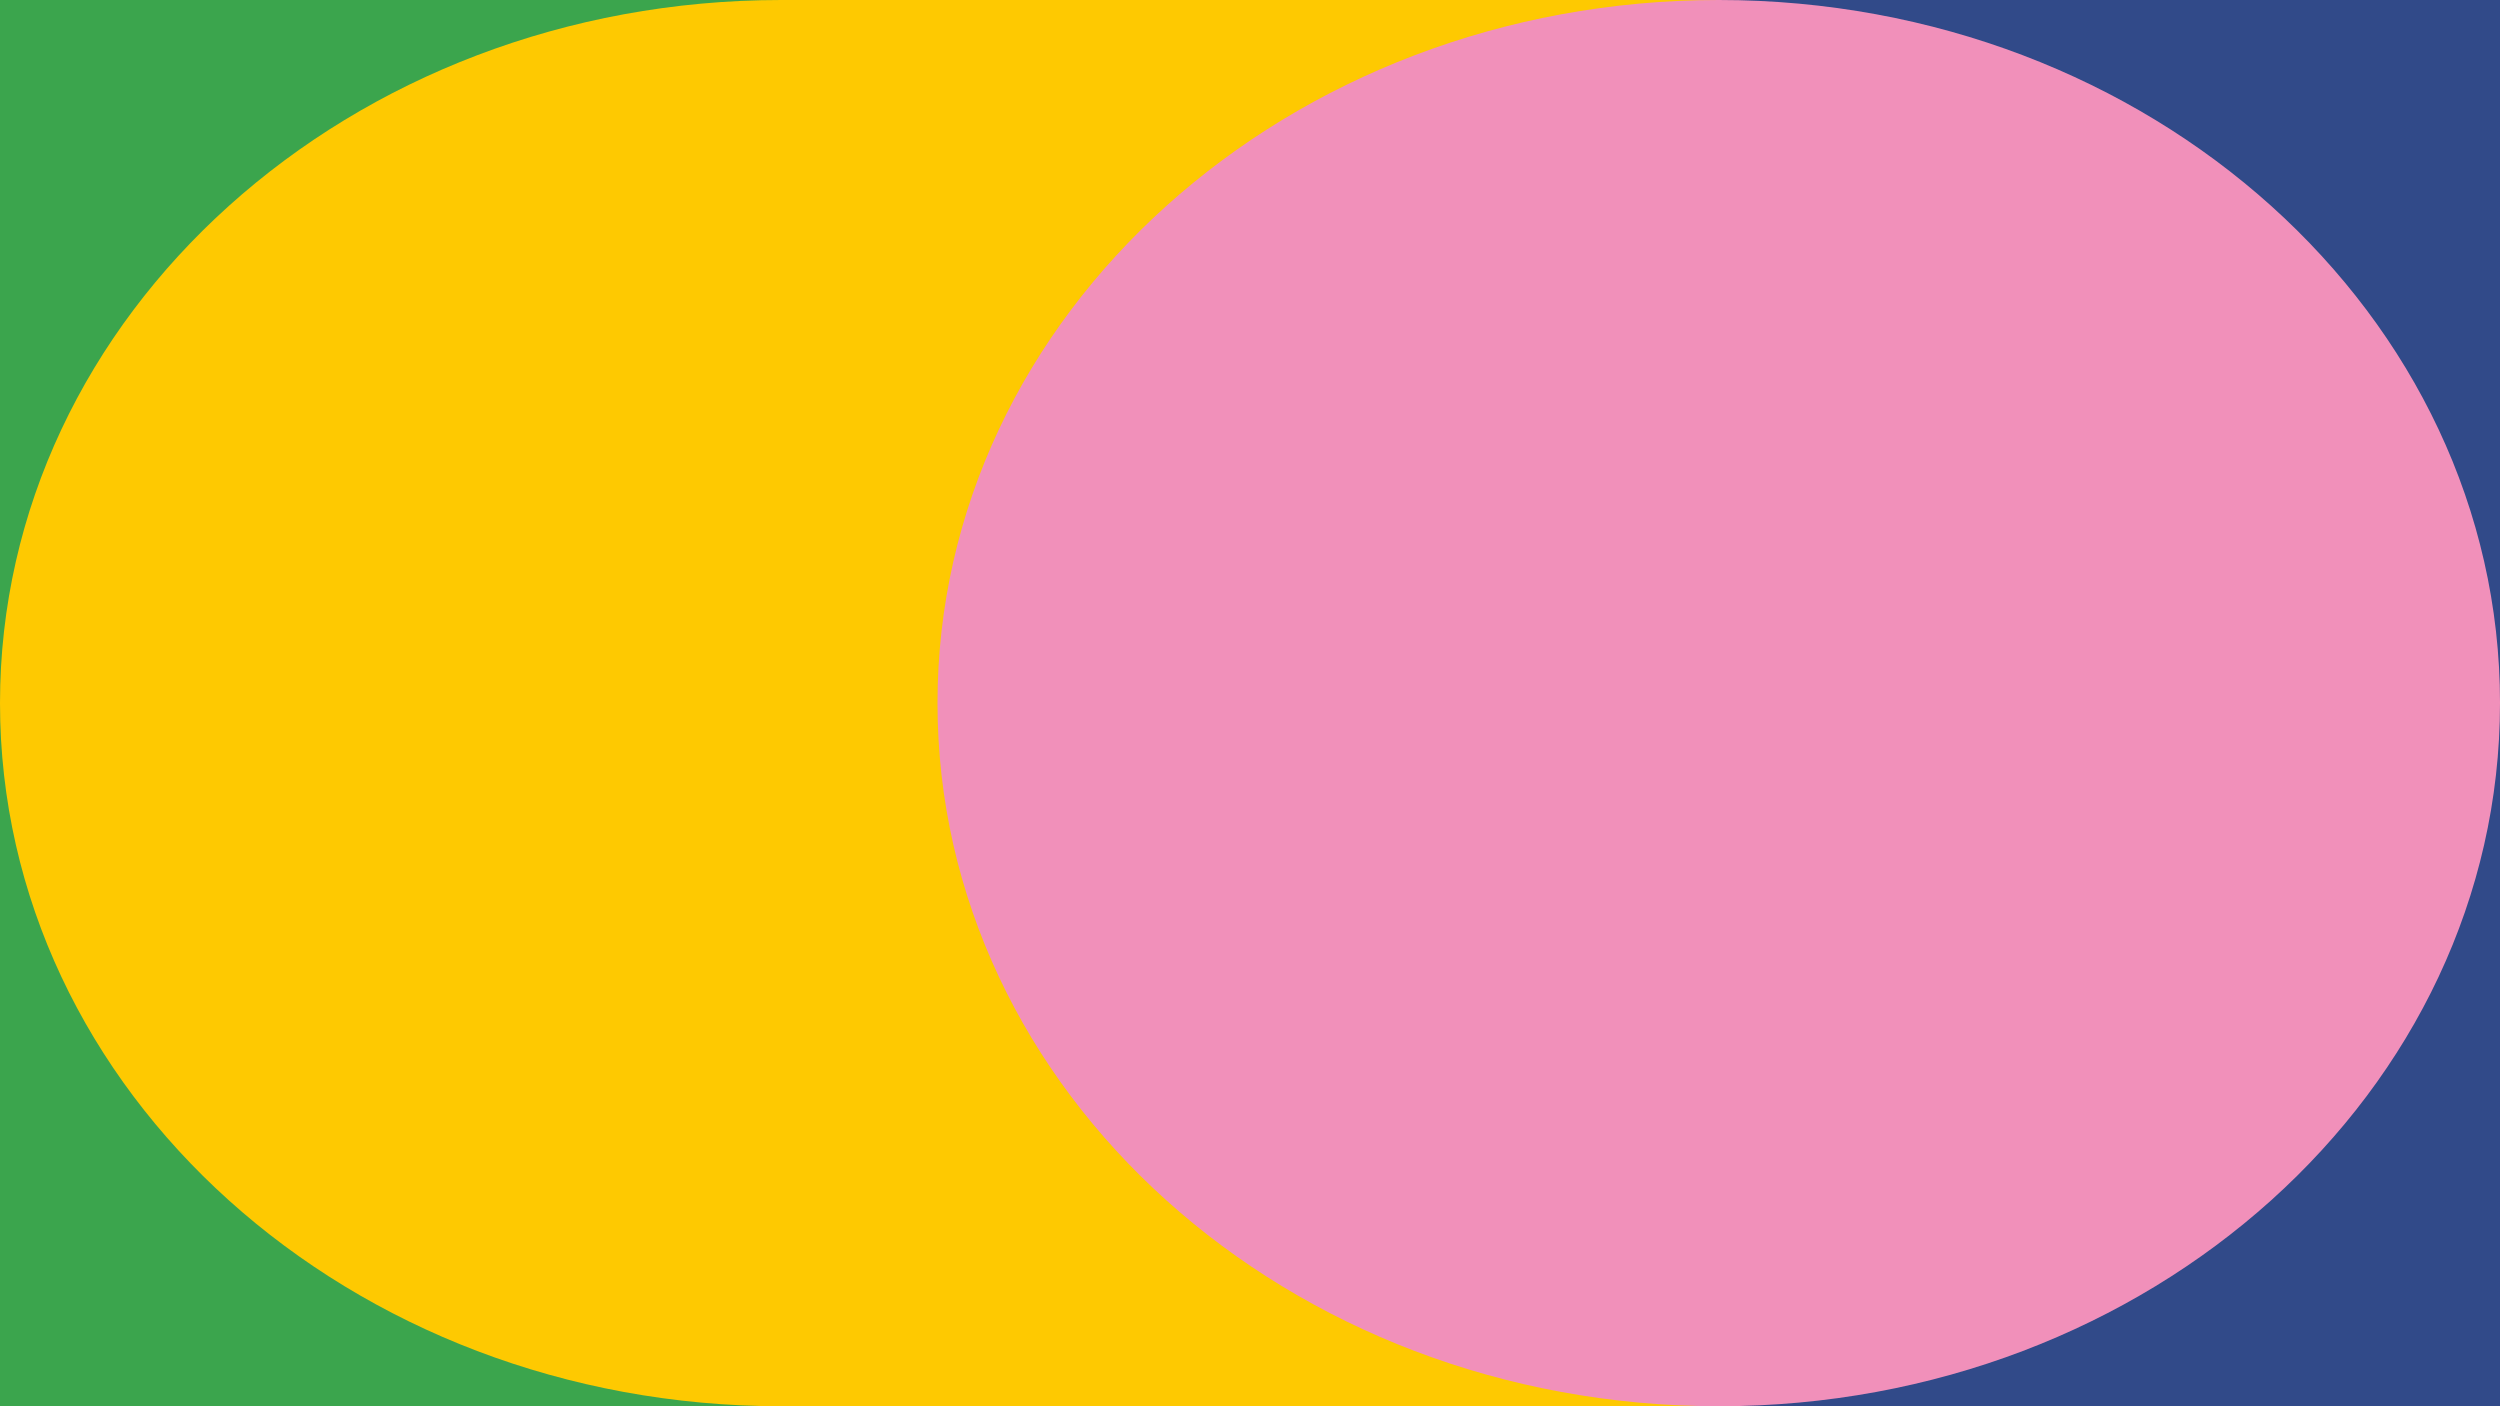 <?xml version="1.0" encoding="UTF-8"?>
<svg id="Ebene_2" data-name="Ebene 2" xmlns="http://www.w3.org/2000/svg" xmlns:xlink="http://www.w3.org/1999/xlink" viewBox="0 0 1920 1080">
  <defs>
    <style>
      .cls-1 {
        fill: #3ba54d;
      }

      .cls-1, .cls-2, .cls-3, .cls-4, .cls-5 {
        stroke-width: 0px;
      }

      .cls-2 {
        fill: none;
      }

      .cls-3 {
        fill: #f190ba;
      }

      .cls-4 {
        fill: #fec901;
      }

      .cls-6 {
        clip-path: url(#clippath);
      }

      .cls-5 {
        fill: #314a89;
      }
    </style>
    <clipPath id="clippath">
      <rect class="cls-2" x="0" width="1920" height="1080"/>
    </clipPath>
  </defs>
  <rect class="cls-1" y="0" width="640" height="1080"/>
  <rect class="cls-5" x="1280" y="0" width="640" height="1080"/>
  <g class="cls-6">
    <path class="cls-4" d="M0,540C0,241.77,268.63,0,600,0h719.33v1080h-719.33C268.63,1080,0,838.23,0,540"/>
    <path class="cls-3" d="M1920,540c0,298.23-268.63,540-600,540s-600-241.76-600-540S988.63,0,1320.01,0s600,241.76,600,540"/>
  </g>
</svg>